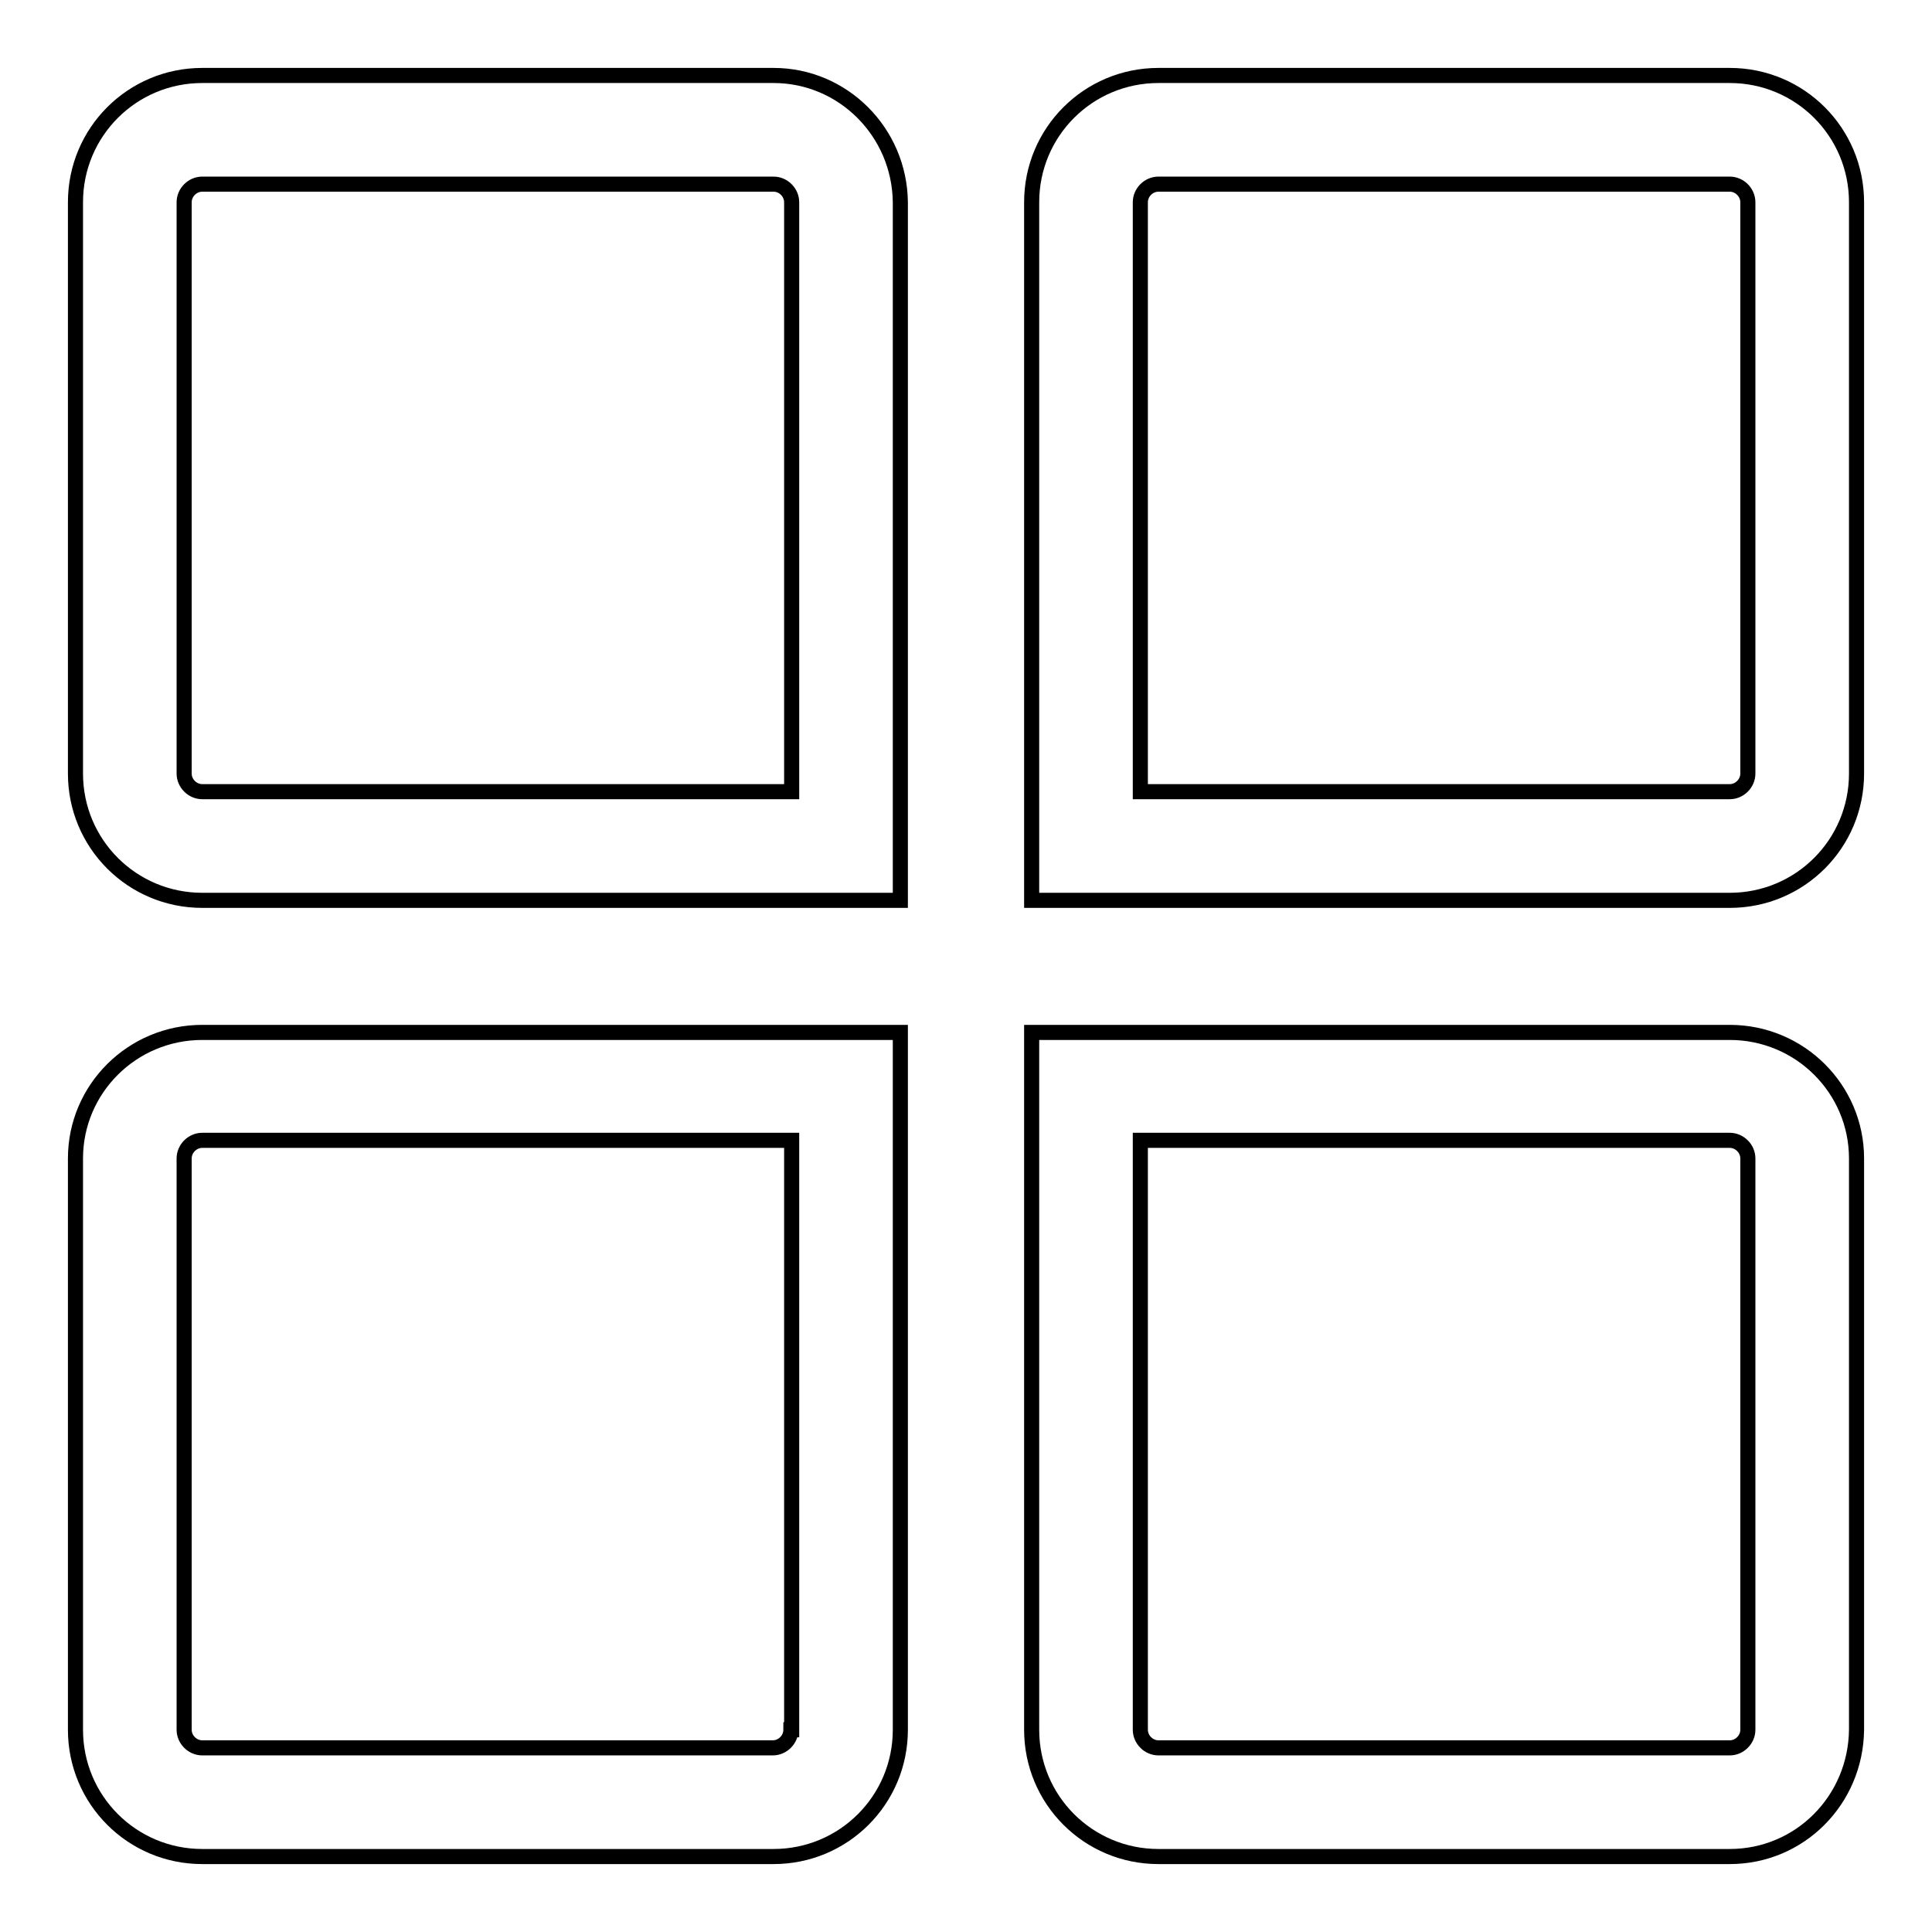 <?xml version="1.0" encoding="utf-8"?>
<!-- Svg Vector Icons : http://www.onlinewebfonts.com/icon -->
<!DOCTYPE svg PUBLIC "-//W3C//DTD SVG 1.1//EN" "http://www.w3.org/Graphics/SVG/1.1/DTD/svg11.dtd">
<svg version="1.1" xmlns="http://www.w3.org/2000/svg" xmlns:xlink="http://www.w3.org/1999/xlink" x="0px" y="0px" viewBox="0 0 256 256" enable-background="new 0 0 256 256" xml:space="preserve">
<g> <path stroke-width="2" fill-opacity="0" stroke="#000000"  d="M102.5,10H26.8C17.5,10,10,17.5,10,26.8v75.7c0,9.3,7.5,16.8,16.8,16.8h92.5V26.8 C119.2,17.5,111.7,10,102.5,10z M104.8,104.9H26.8c-1.3,0-2.4-1.1-2.4-2.4V26.8c0-1.3,1.1-2.4,2.4-2.4h75.7c1.3,0,2.4,1.1,2.4,2.4 V104.9z M10,153.5v75.7c0,9.3,7.5,16.8,16.8,16.8h75.7c9.3,0,16.8-7.5,16.8-16.8v-92.4H26.8C17.5,136.8,10,144.3,10,153.5z  M104.8,229.2c0,1.3-1.1,2.4-2.4,2.4H26.8c-1.3,0-2.4-1.1-2.4-2.4v-75.7c0-1.3,1.1-2.4,2.4-2.4h78.1V229.2z M229.2,10h-75.7 c-9.3,0-16.8,7.5-16.8,16.8v92.5h92.5c9.3,0,16.8-7.5,16.8-16.8V26.8C246,17.5,238.5,10,229.2,10z M231.6,102.5 c0,1.3-1.1,2.4-2.4,2.4h-78.1V26.8c0-1.3,1.1-2.4,2.4-2.4h75.7c1.3,0,2.4,1.1,2.4,2.4L231.6,102.5z M229.2,136.8h-92.5v92.4 c0,9.3,7.5,16.8,16.8,16.8h75.7c9.3,0,16.7-7.5,16.8-16.8v-75.7C246,144.3,238.5,136.8,229.2,136.8L229.2,136.8z M231.6,229.2 c0,1.3-1.1,2.4-2.4,2.4h-75.7c-1.3,0-2.4-1.1-2.4-2.4v-78.1h78.1c1.3,0,2.4,1.1,2.4,2.4L231.6,229.2z"/></g>
</svg>